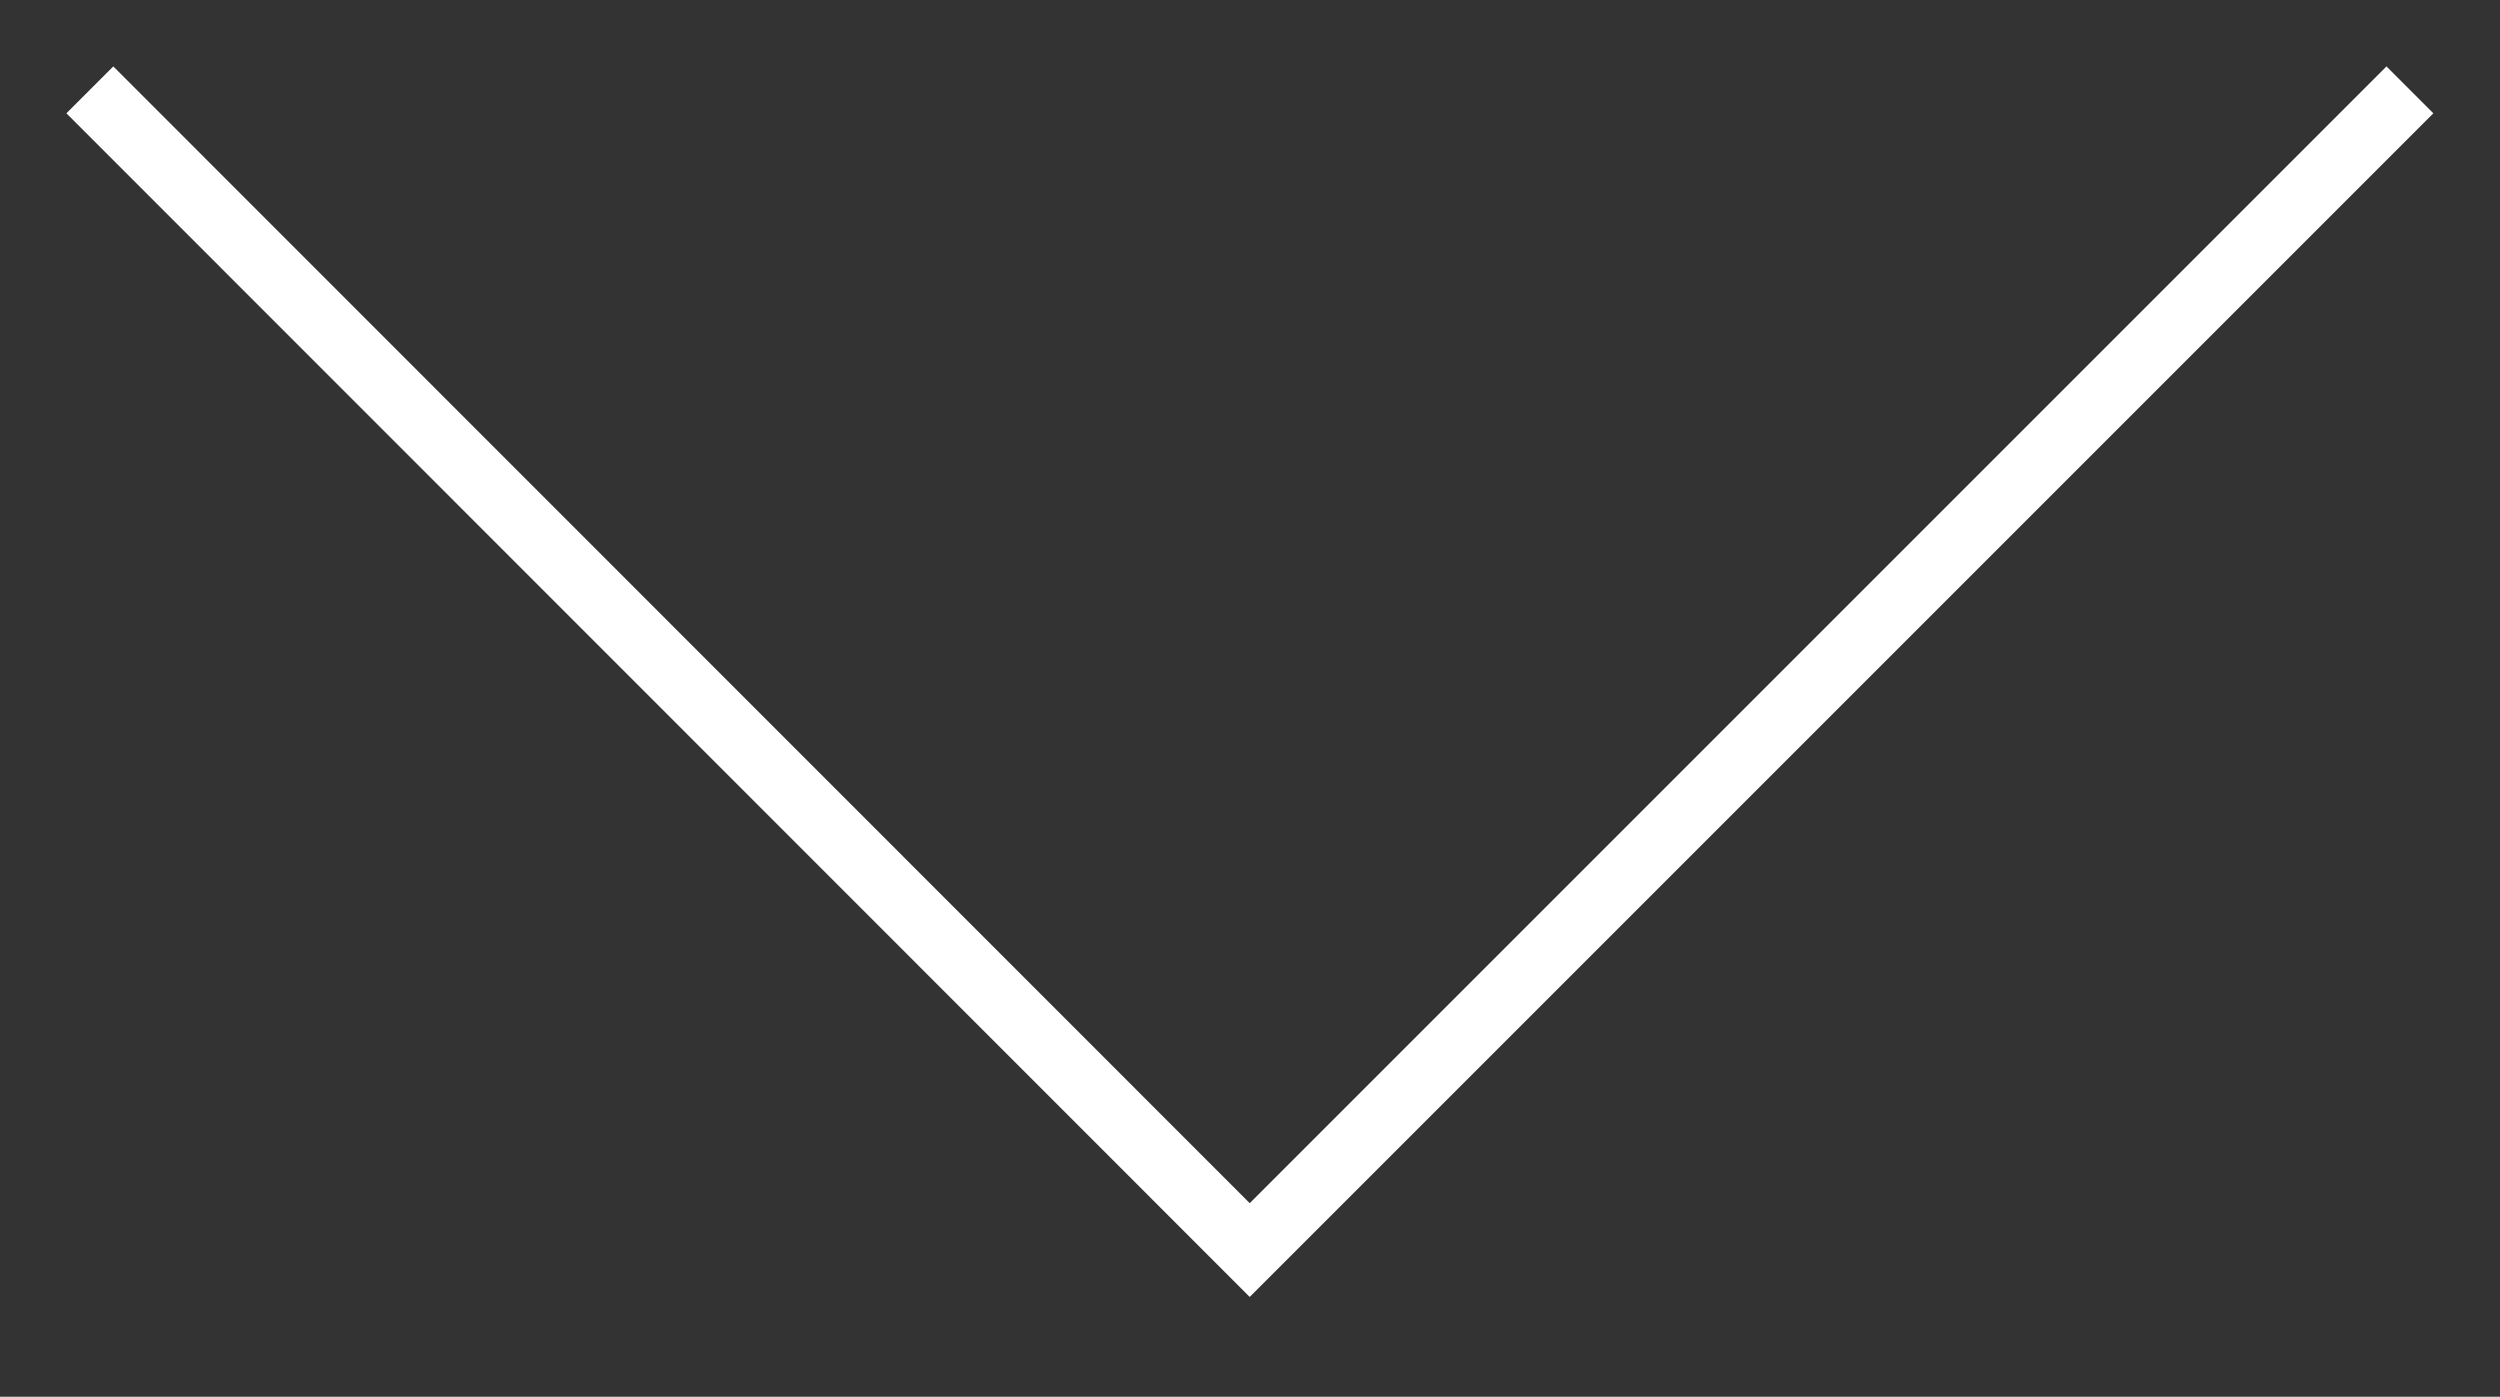 <?xml version="1.0" encoding="UTF-8"?> <svg xmlns="http://www.w3.org/2000/svg" xmlns:xlink="http://www.w3.org/1999/xlink" width="75.397" height="42.123" viewBox="0 0 75.397 42.123" fill="none"><rect x="0" y="0" width="75.397" height="42.123" fill="#333333" stroke="none"/><desc> Created with Pixso. </desc><defs></defs><mask id="mask1_63" maskUnits="userSpaceOnUse" x="1" y="1" width="73.397" height="40.123"><g style="mix-blend-mode:normal"><rect id="Rectangle 4227" x="1" y="1" width="73.397" height="40.123" fill="#C4C4C4" fill-opacity="1"></rect><rect id="Rectangle 4227" x="1" y="1" width="73.397" height="40.123" stroke="#FFFFFF" stroke-opacity="1" stroke-width="2"></rect></g></mask><g mask="url(#mask1_63)"><g style="mix-blend-mode:normal"><path id="Path 3782" d="M72.68 2.71L37.69 37.7L2.71 2.71" stroke="#FFFFFF" stroke-opacity="1" stroke-width="2"></path></g></g></svg> 